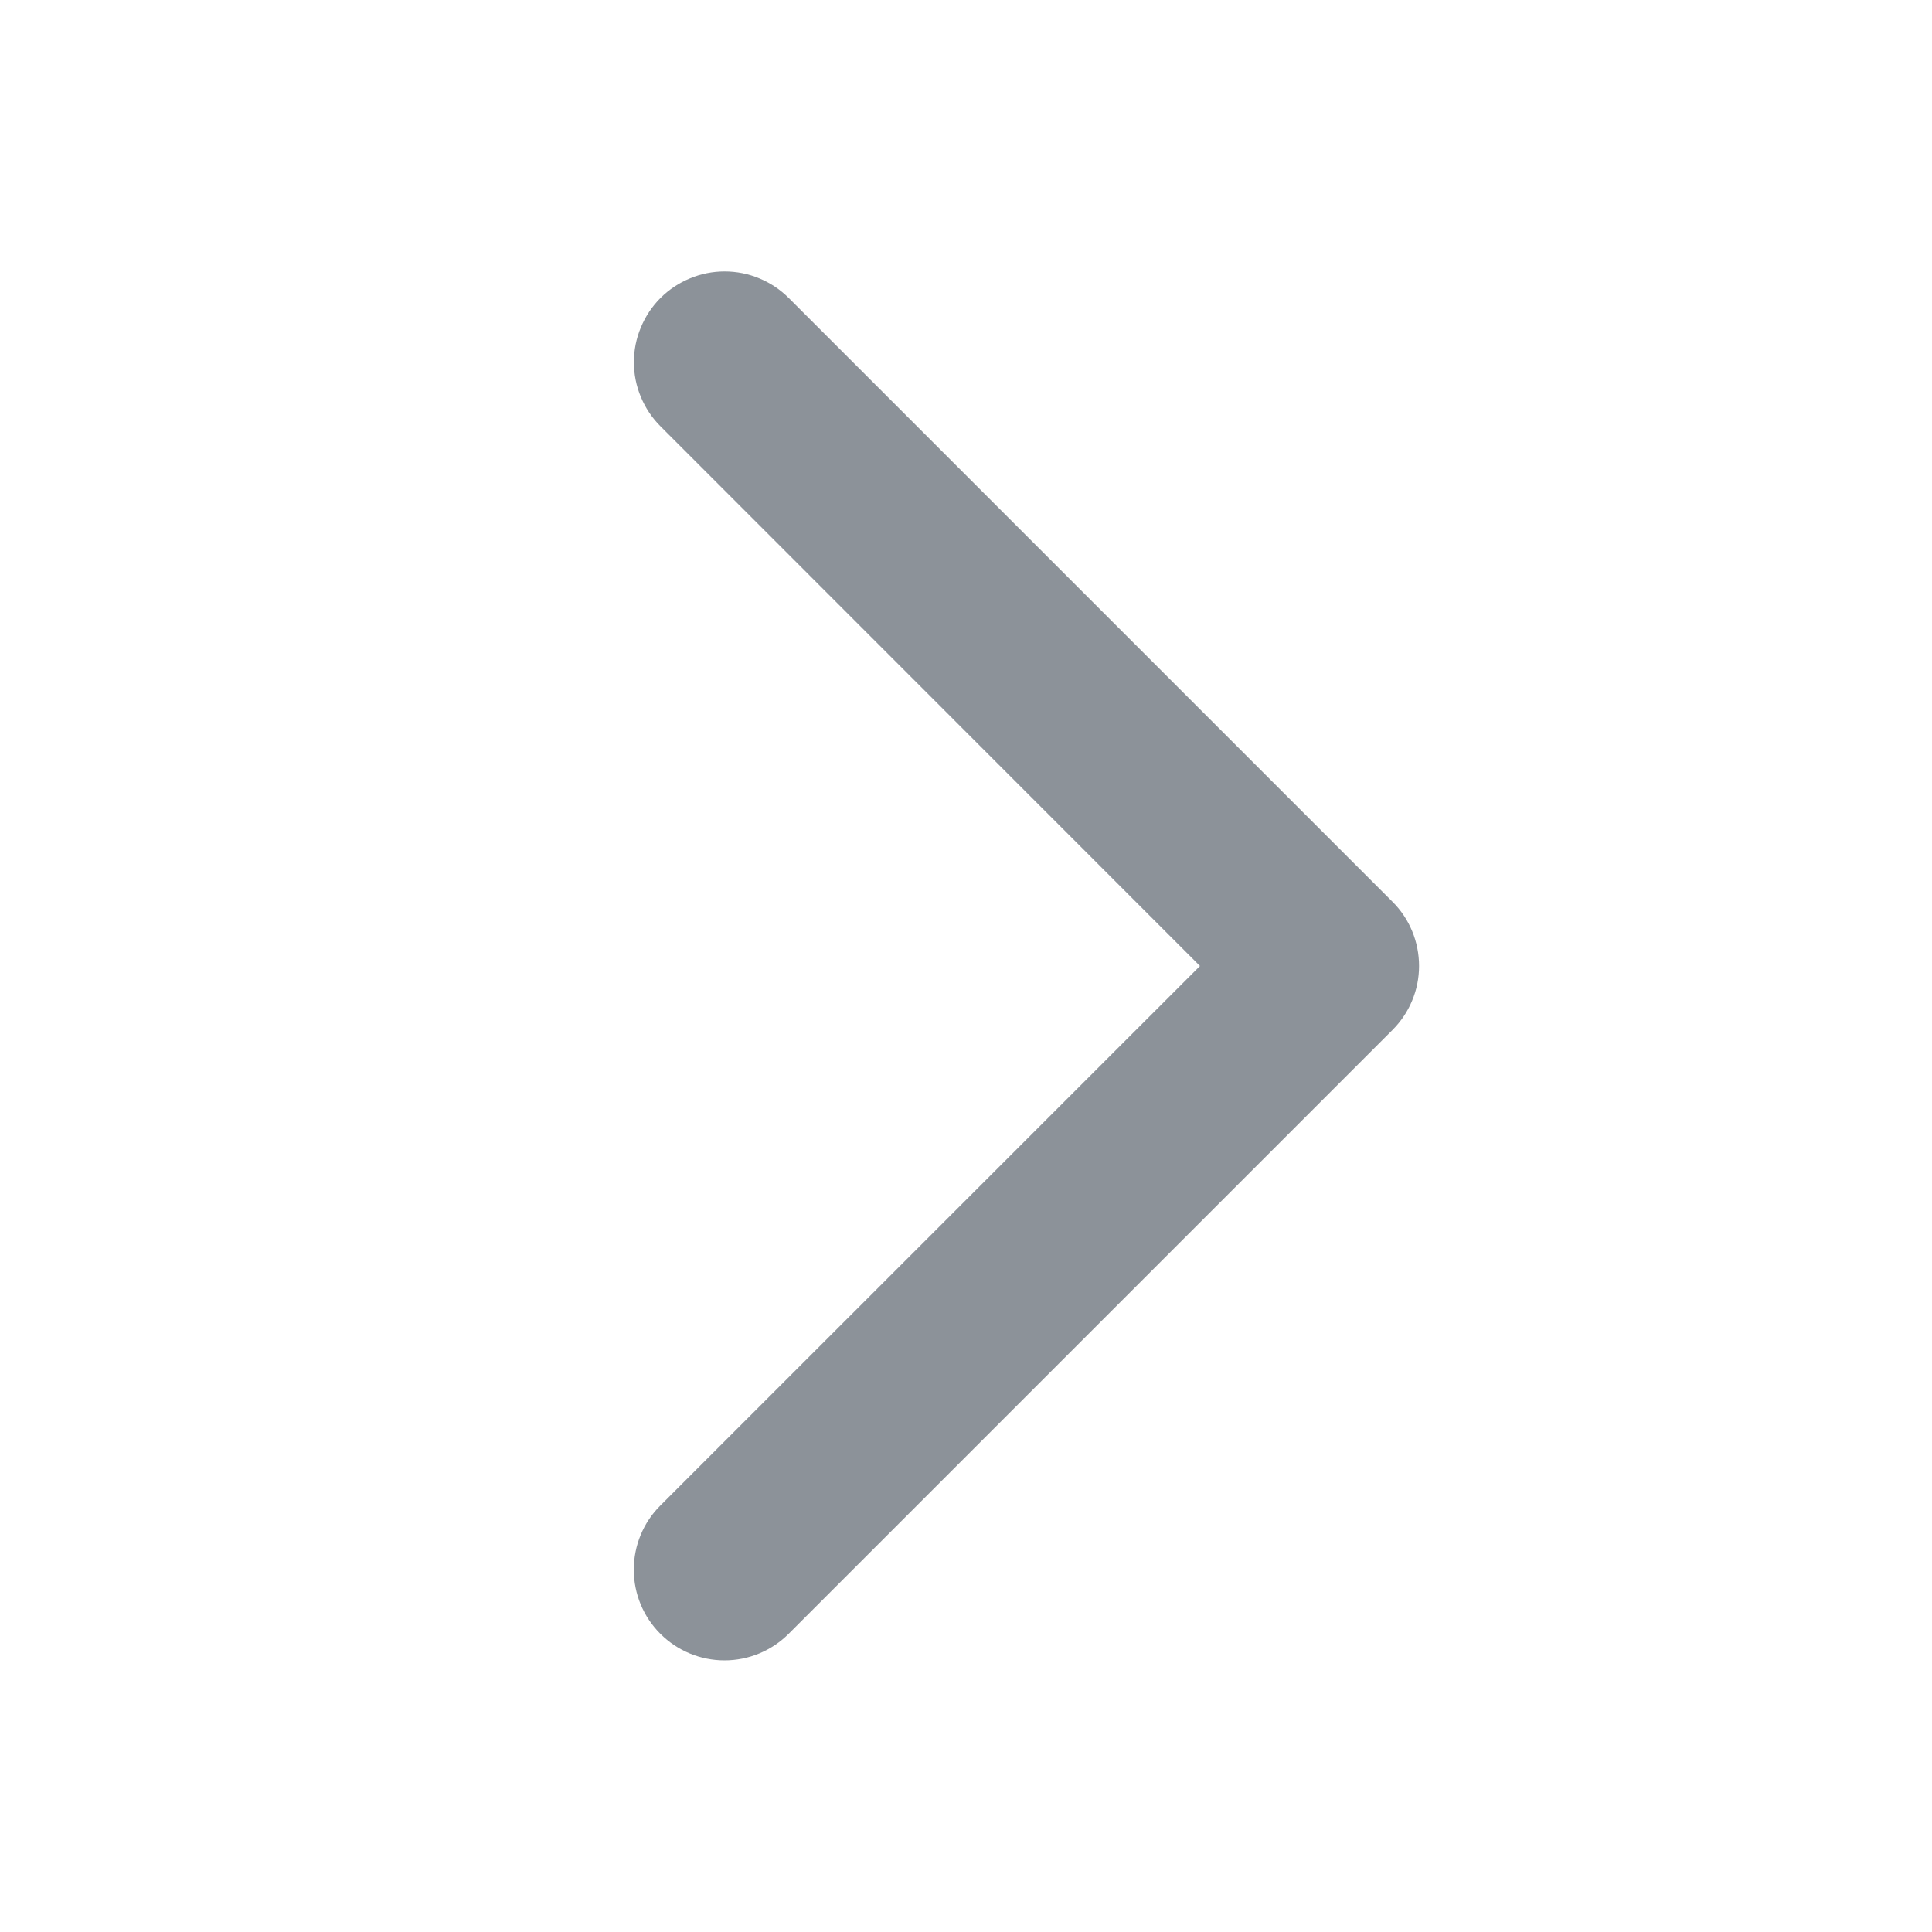 <svg width="20" height="20" viewBox="0 0 20 20" fill="none" xmlns="http://www.w3.org/2000/svg">
<path d="M14.414 10.663L8.164 16.913C7.988 17.089 7.749 17.188 7.5 17.188C7.251 17.188 7.012 17.089 6.836 16.913C6.659 16.737 6.561 16.498 6.561 16.249C6.561 16 6.659 15.761 6.836 15.585L12.422 10L6.837 4.413C6.75 4.326 6.681 4.223 6.634 4.109C6.586 3.995 6.562 3.873 6.562 3.749C6.562 3.626 6.586 3.504 6.634 3.39C6.681 3.276 6.75 3.172 6.837 3.085C6.924 2.998 7.028 2.929 7.142 2.882C7.256 2.834 7.378 2.81 7.501 2.81C7.625 2.81 7.747 2.834 7.861 2.882C7.975 2.929 8.078 2.998 8.165 3.085L14.415 9.335C14.503 9.422 14.572 9.526 14.619 9.64C14.666 9.754 14.69 9.876 14.69 10C14.69 10.123 14.666 10.245 14.618 10.359C14.571 10.473 14.501 10.576 14.414 10.663Z" fill="#8C9299"/>
</svg>
